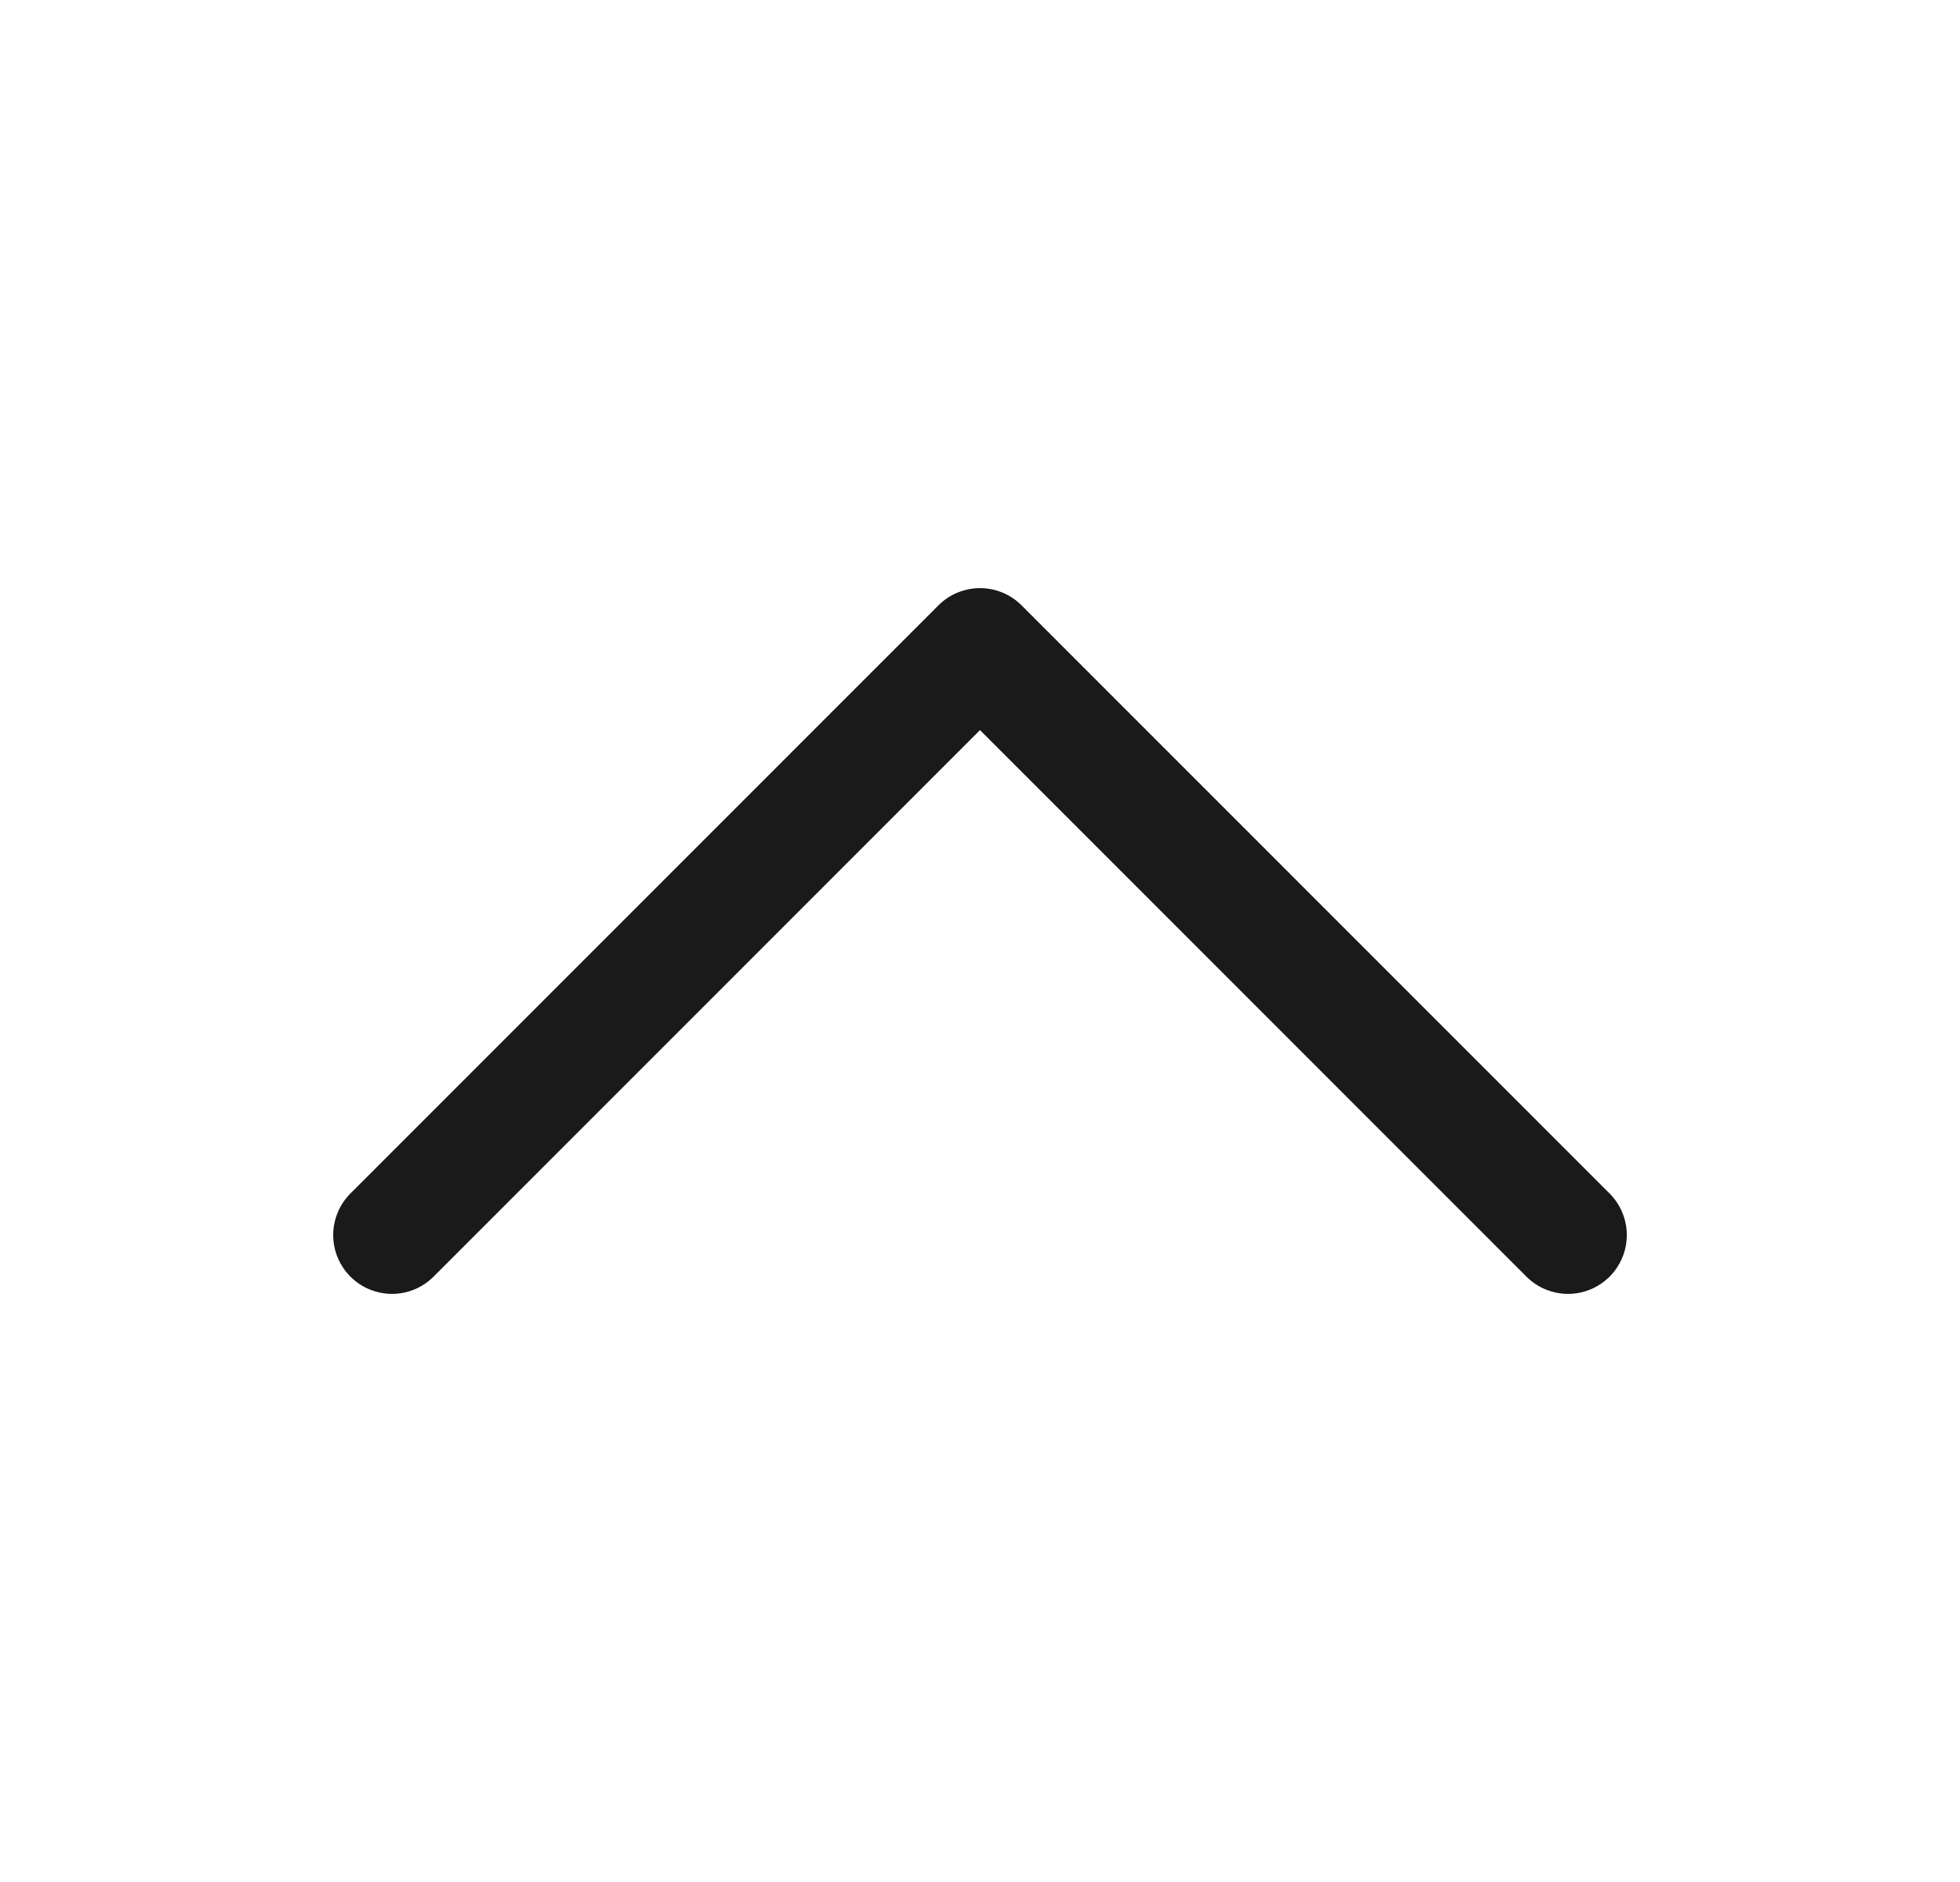 <svg width="25" height="24" viewBox="0 0 25 24" fill="none" xmlns="http://www.w3.org/2000/svg">
<path d="M5 15.75L12.5 8.25L20 15.75" stroke="#1A1A1A" stroke-width="1.5" stroke-linecap="round" stroke-linejoin="round"/>
</svg>

